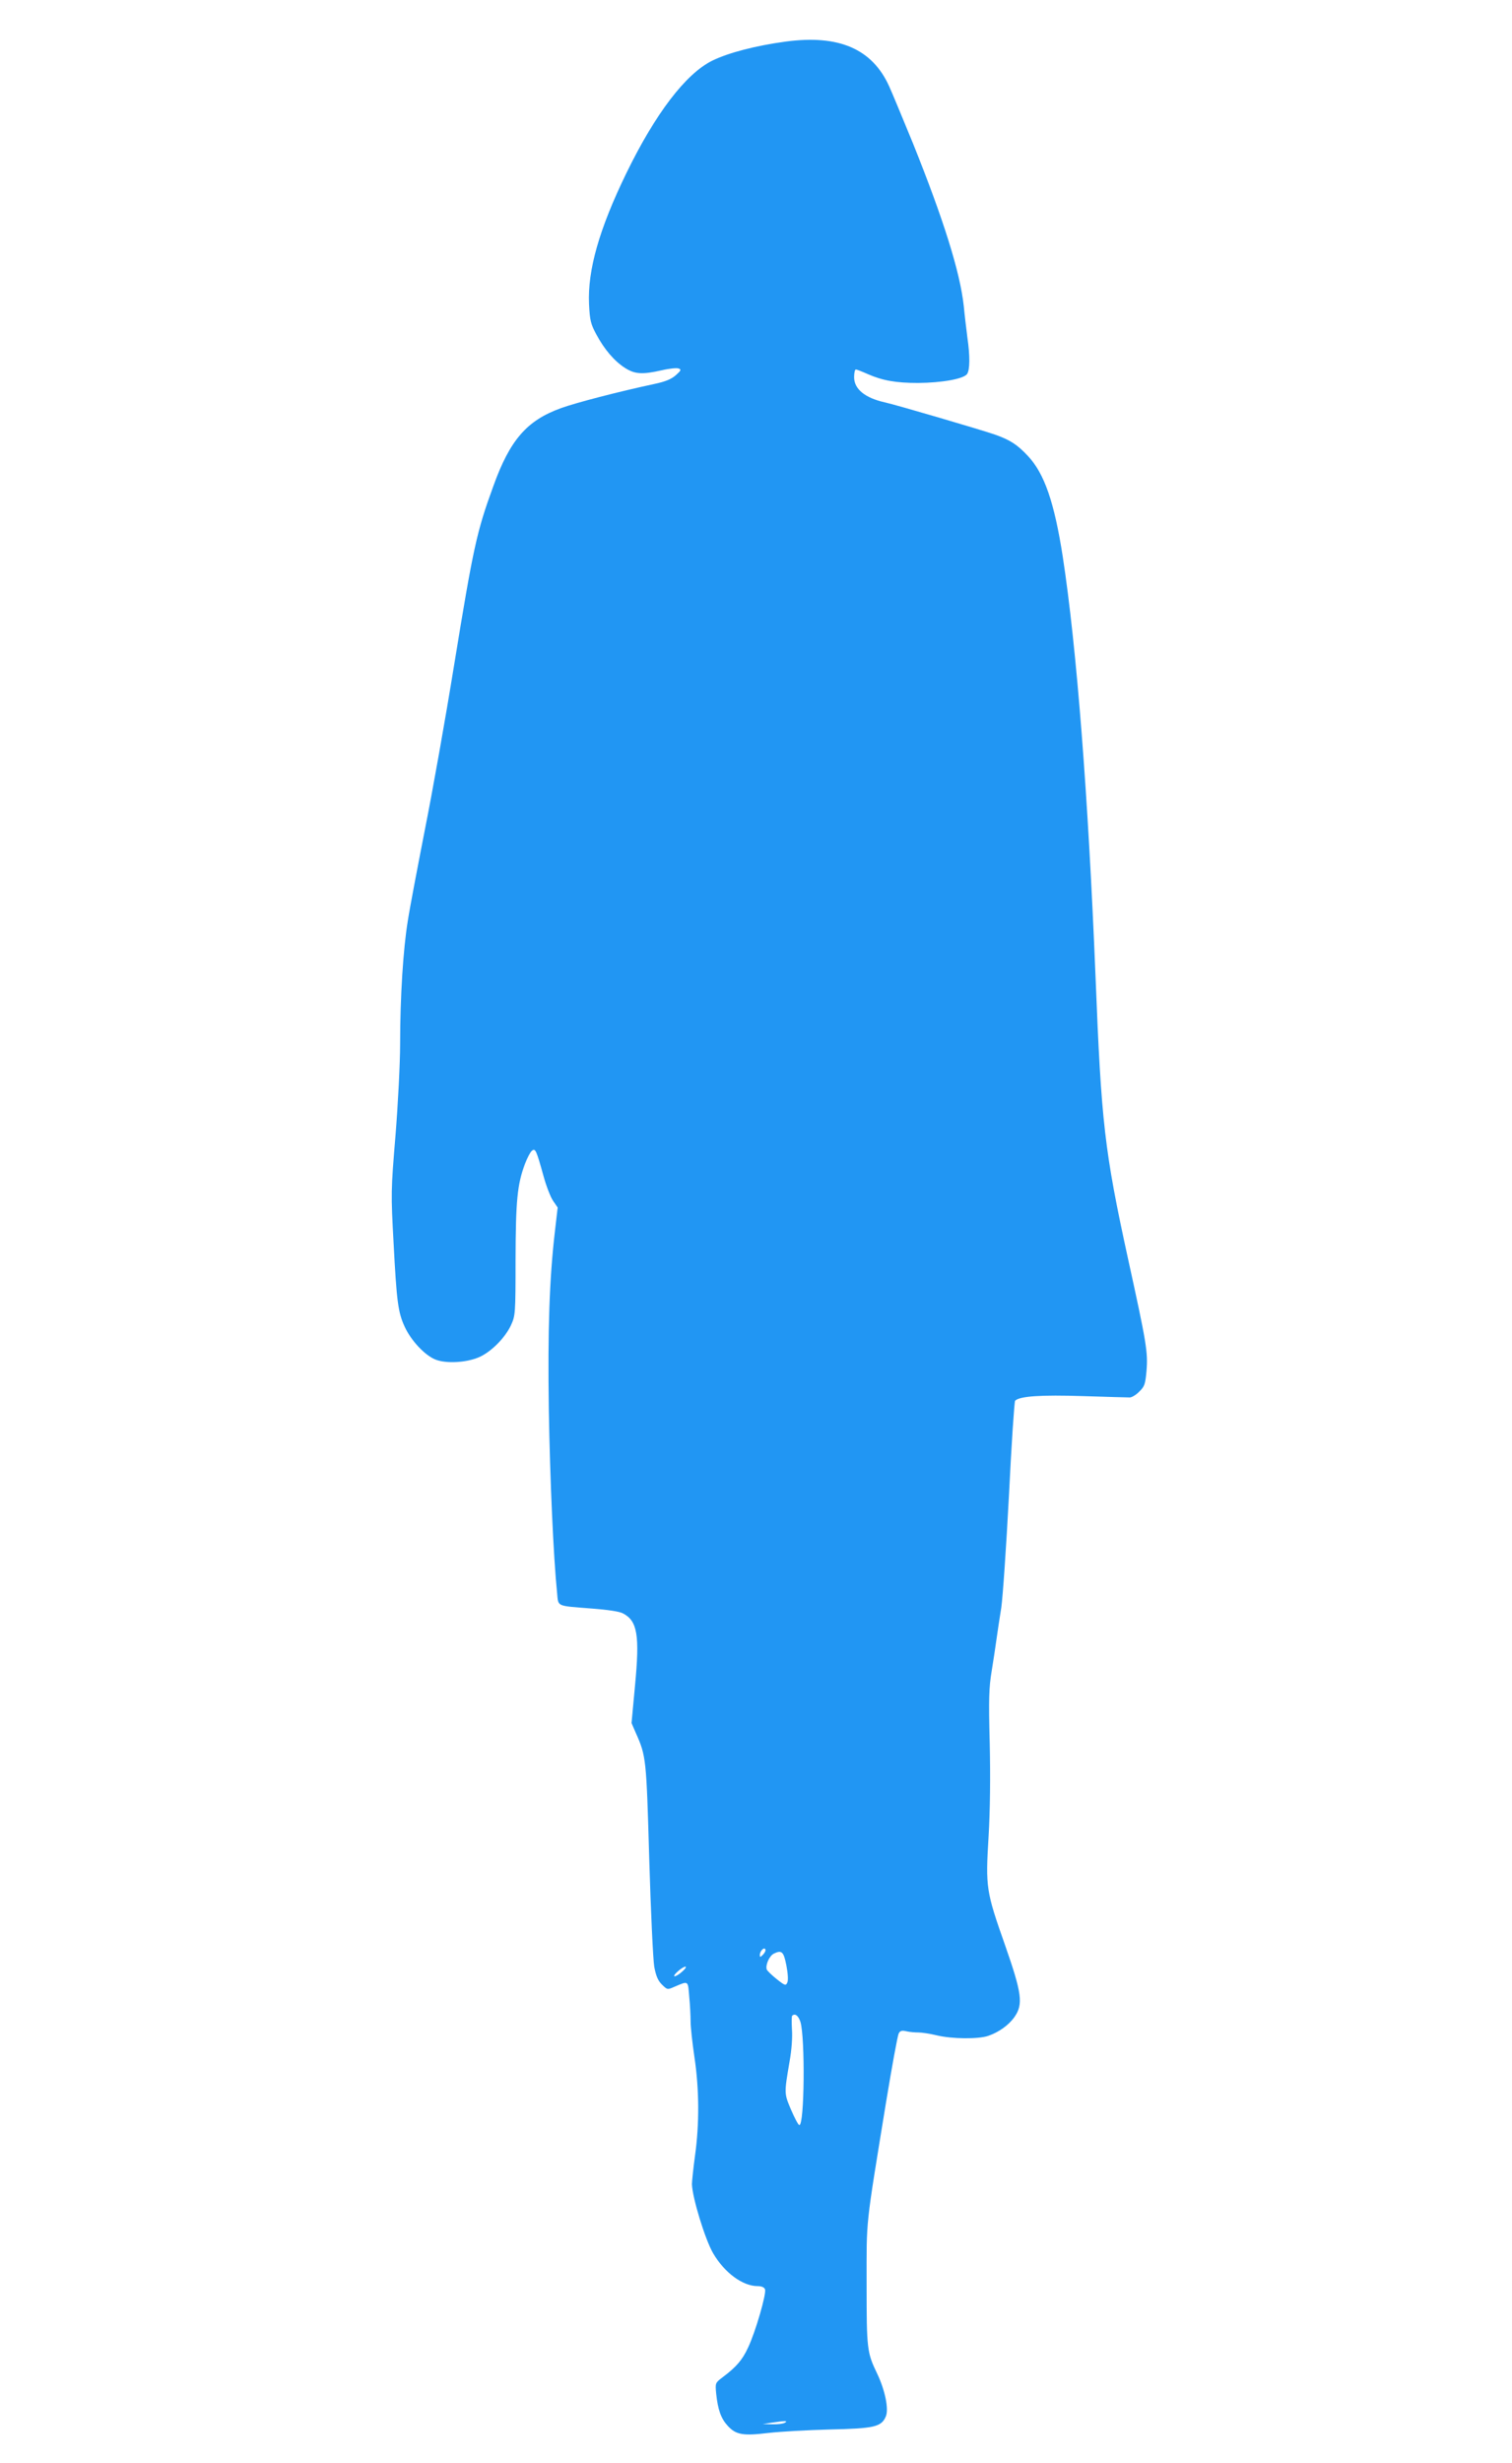 <?xml version="1.0" standalone="no"?>
<!DOCTYPE svg PUBLIC "-//W3C//DTD SVG 20010904//EN"
 "http://www.w3.org/TR/2001/REC-SVG-20010904/DTD/svg10.dtd">
<svg version="1.0" xmlns="http://www.w3.org/2000/svg"
 width="786pt" height="1280pt" viewBox="0 0 786 1280"
 preserveAspectRatio="xMidYMid meet">
<g transform="translate(0,1280) scale(0.1,-0.1)"
fill="#2196f3" stroke="none">
<path d="M4085 12584 c-156 -21 -298 -58 -382 -99 -138 -68 -296 -275 -447
-585 -141 -290 -202 -504 -194 -680 4 -85 9 -104 38 -158 42 -78 93 -138 149
-174 52 -33 90 -35 192 -12 38 9 78 13 87 9 15 -5 12 -11 -15 -35 -23 -20 -53
-33 -110 -45 -187 -40 -410 -98 -487 -126 -177 -64 -265 -165 -351 -404 -87
-238 -104 -316 -205 -935 -44 -272 -112 -655 -151 -850 -38 -195 -79 -409 -89
-475 -24 -145 -40 -396 -40 -640 0 -99 -11 -313 -24 -475 -24 -287 -24 -303
-10 -560 16 -303 23 -360 58 -435 33 -72 106 -150 162 -171 56 -21 161 -15
226 14 61 27 133 99 164 165 23 51 24 56 24 342 1 307 9 390 49 497 12 31 28
62 36 68 18 15 23 3 60 -130 14 -52 37 -111 50 -130 l24 -35 -14 -121 c-29
-248 -38 -511 -32 -929 6 -362 24 -766 43 -953 7 -73 -7 -66 181 -81 80 -6
143 -15 161 -25 76 -39 88 -114 63 -376 l-18 -194 22 -51 c54 -121 55 -131 70
-655 8 -272 20 -524 26 -560 9 -48 19 -72 40 -93 28 -27 28 -28 66 -11 73 31
69 33 76 -52 4 -42 7 -100 7 -128 0 -28 9 -112 20 -186 25 -167 26 -347 3
-512 -9 -67 -16 -134 -16 -148 2 -71 69 -289 110 -359 58 -100 153 -171 231
-171 21 0 35 -6 39 -17 8 -21 -49 -220 -88 -302 -30 -65 -61 -101 -133 -155
-38 -29 -38 -29 -33 -85 9 -84 25 -129 60 -167 43 -47 80 -53 212 -37 61 7
203 15 318 18 231 5 269 13 292 68 16 38 -4 136 -45 222 -53 110 -55 126 -55
465 0 350 -7 281 101 945 31 187 60 348 66 358 7 14 16 17 41 11 18 -4 45 -6
62 -6 16 0 59 -6 95 -15 81 -19 213 -20 266 -3 56 19 108 56 138 99 46 66 38
123 -49 372 -99 281 -102 300 -86 564 8 136 10 309 6 486 -6 229 -4 290 10
374 9 55 20 129 25 165 5 36 16 110 25 165 8 55 26 318 40 584 13 266 28 488
32 492 24 24 135 31 353 24 124 -4 234 -7 244 -7 11 1 33 14 49 31 27 26 31
39 37 107 8 98 0 145 -95 578 -124 568 -140 711 -170 1471 -38 938 -98 1710
-170 2180 -44 285 -96 434 -181 525 -56 60 -92 83 -170 111 -68 24 -522 157
-574 168 -103 23 -160 69 -160 131 0 22 4 40 9 40 5 0 33 -11 62 -24 78 -34
147 -46 262 -46 125 1 235 21 254 46 15 21 16 92 2 189 -5 39 -14 113 -19 165
-19 175 -104 447 -264 845 -52 126 -107 260 -124 297 -88 194 -261 269 -537
232z m-119 -9942 c-14 -14 -16 -14 -16 -1 0 20 23 44 29 28 2 -6 -4 -18 -13
-27z m122 -56 c8 -41 10 -77 5 -88 -8 -18 -12 -17 -55 17 -25 20 -49 43 -52
50 -8 23 13 71 37 83 41 20 51 10 65 -62z m-541 -31 c-15 -14 -33 -25 -40 -25
-7 0 1 12 16 25 15 14 33 25 40 25 7 0 -1 -12 -16 -25z m614 -262 c25 -84 21
-541 -6 -536 -5 0 -24 36 -43 80 -36 85 -36 83 -7 253 10 55 15 123 12 162 -2
37 -2 70 1 73 15 14 32 1 43 -32z m-81 -2083 c-8 -5 -37 -9 -65 -8 l-50 1 45
7 c73 11 88 11 70 0z"/>
</g>
</svg>
